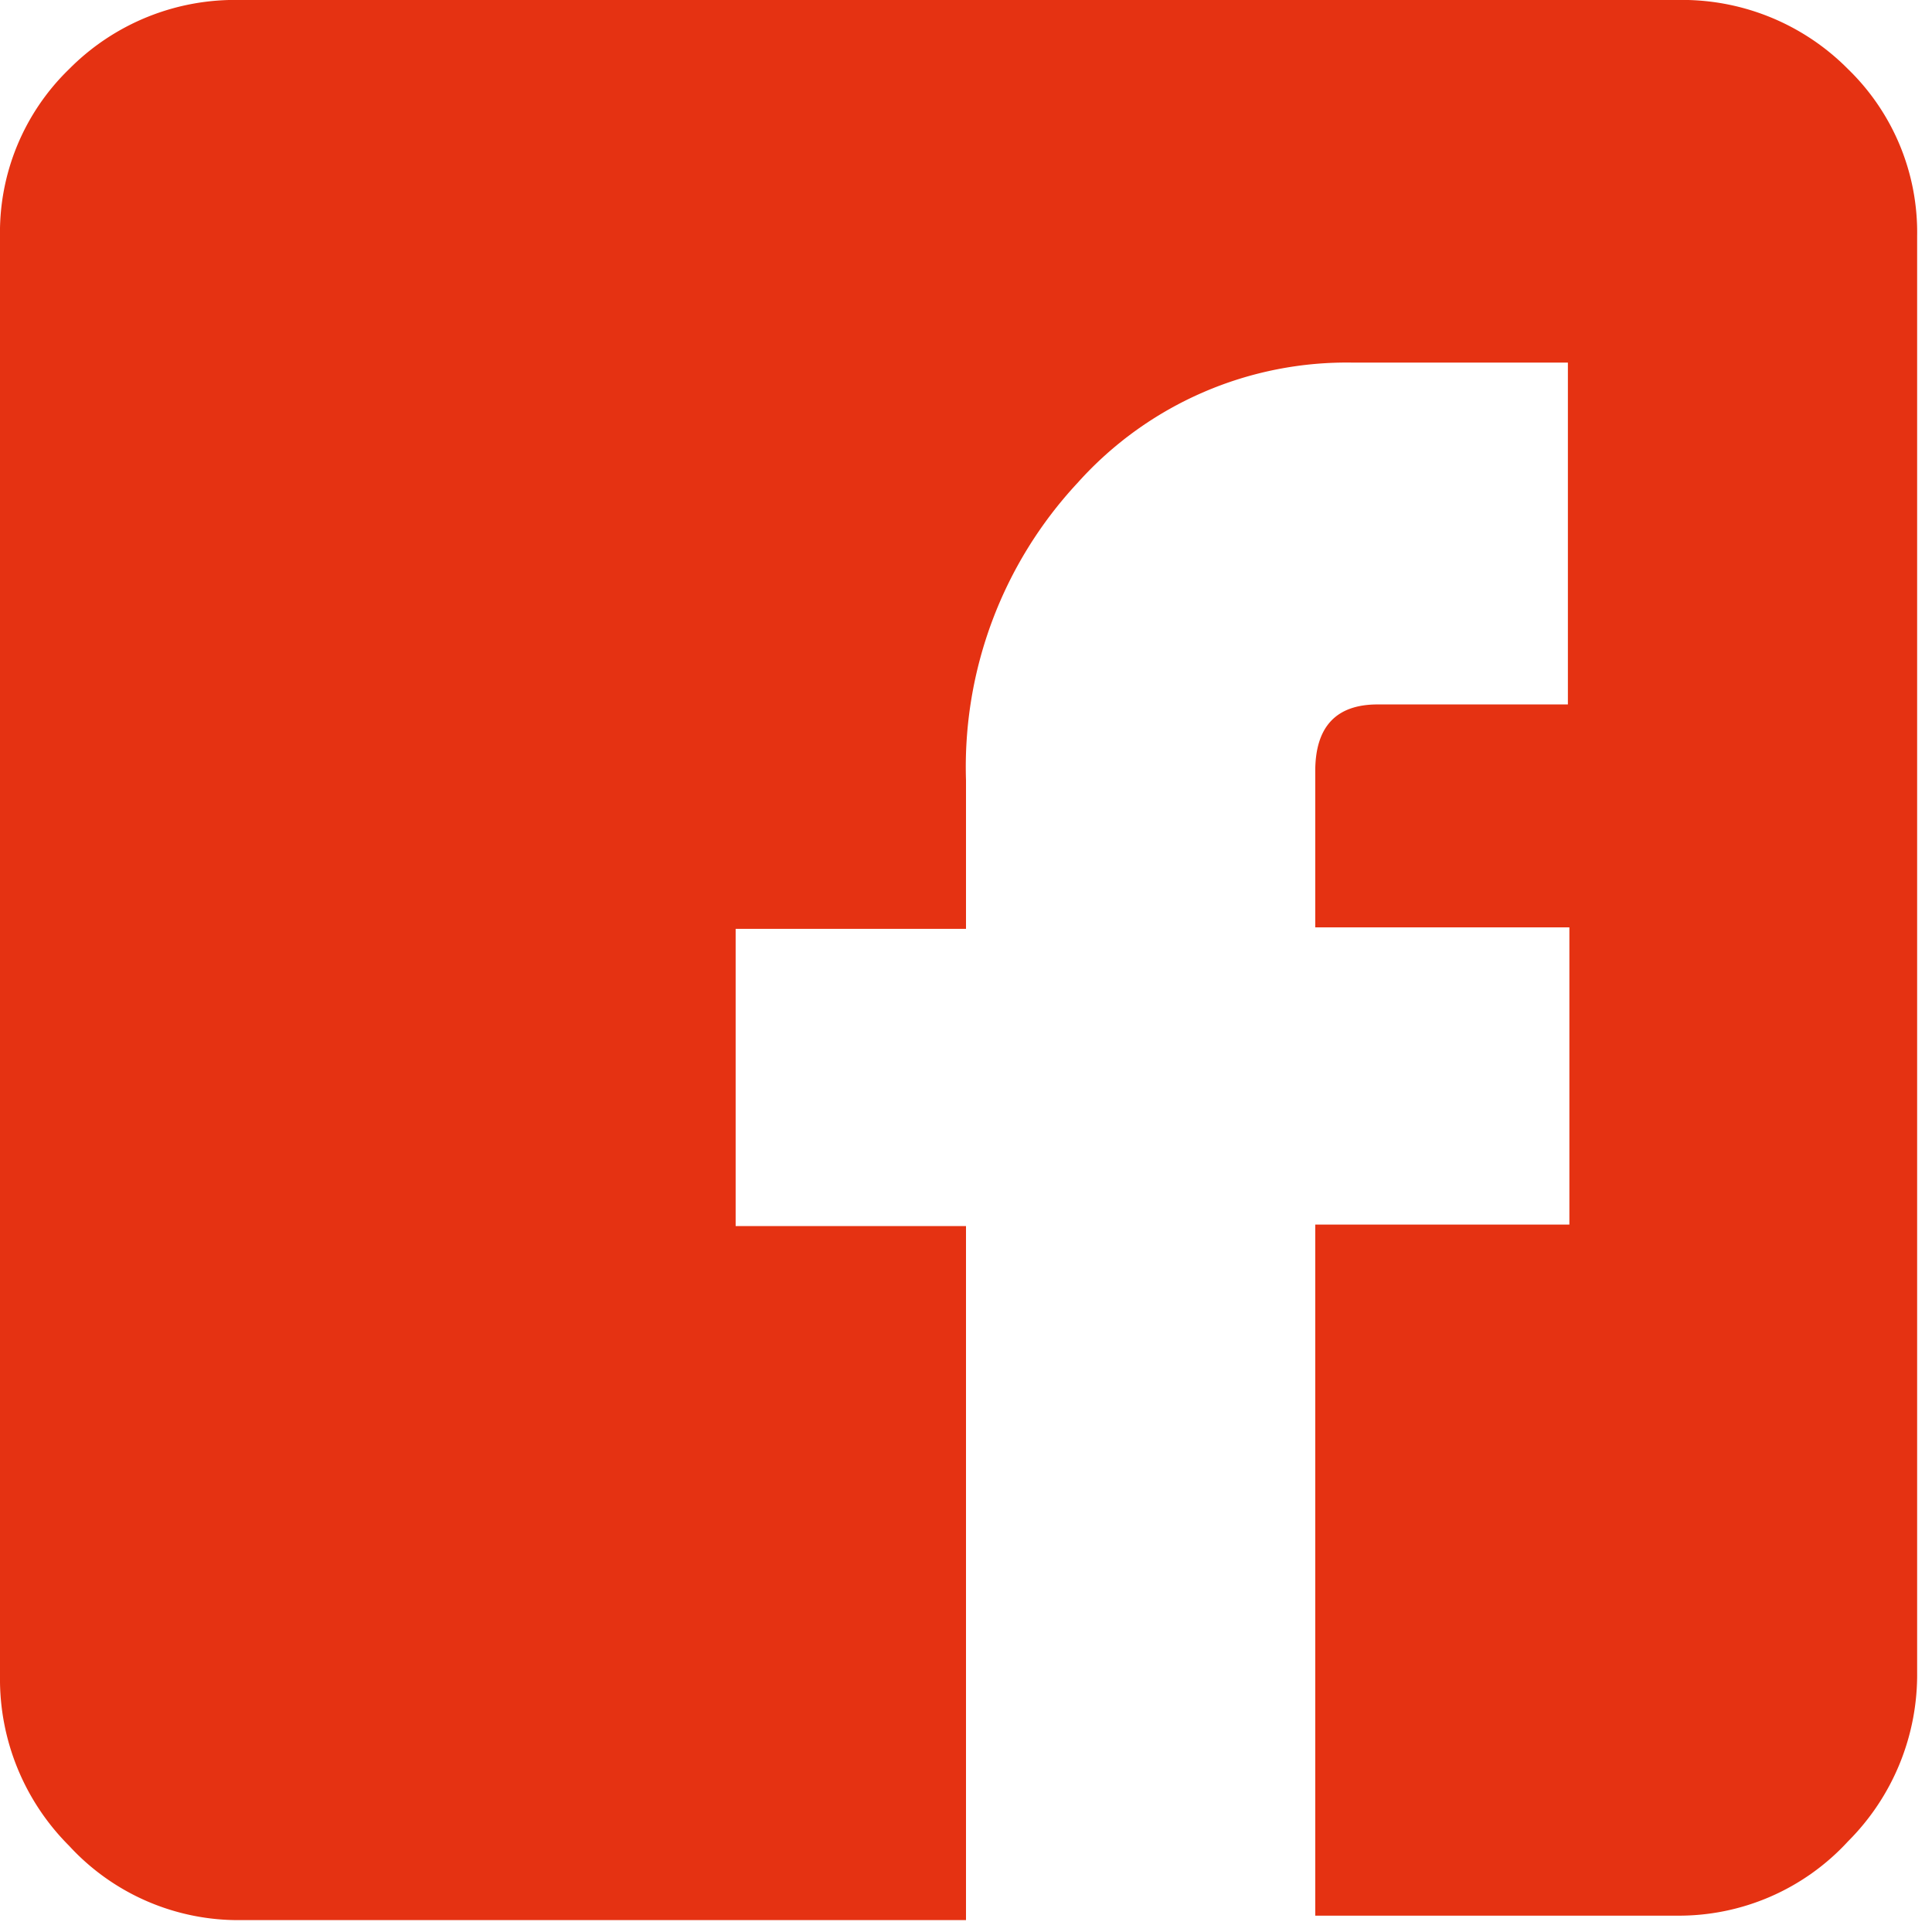 <svg id="Ebene_1" data-name="Ebene 1" xmlns="http://www.w3.org/2000/svg" width="26" height="26" viewBox="0 0 26 26"><title>Zeichenfläche 1</title><path d="M22.56,0H3.24A3.14,3.14,0,0,0,.93.93,3.06,3.06,0,0,0,0,3.18V22.56a3.17,3.17,0,0,0,.93,2.28,3.09,3.09,0,0,0,2.31,1H13V16.5H9.9v-4H13v-2a5.61,5.61,0,0,1,1.5-4,4.86,4.86,0,0,1,3.72-1.62h2.88V9.48H18.54q-.84,0-.84.9v2.1h3.42v4H17.7v9.3h4.86a3.09,3.09,0,0,0,2.31-1,3.17,3.17,0,0,0,.93-2.28V3.18A3.06,3.06,0,0,0,24.87.93,3.14,3.14,0,0,0,22.56,0" style="fill:#e53212"/></svg>